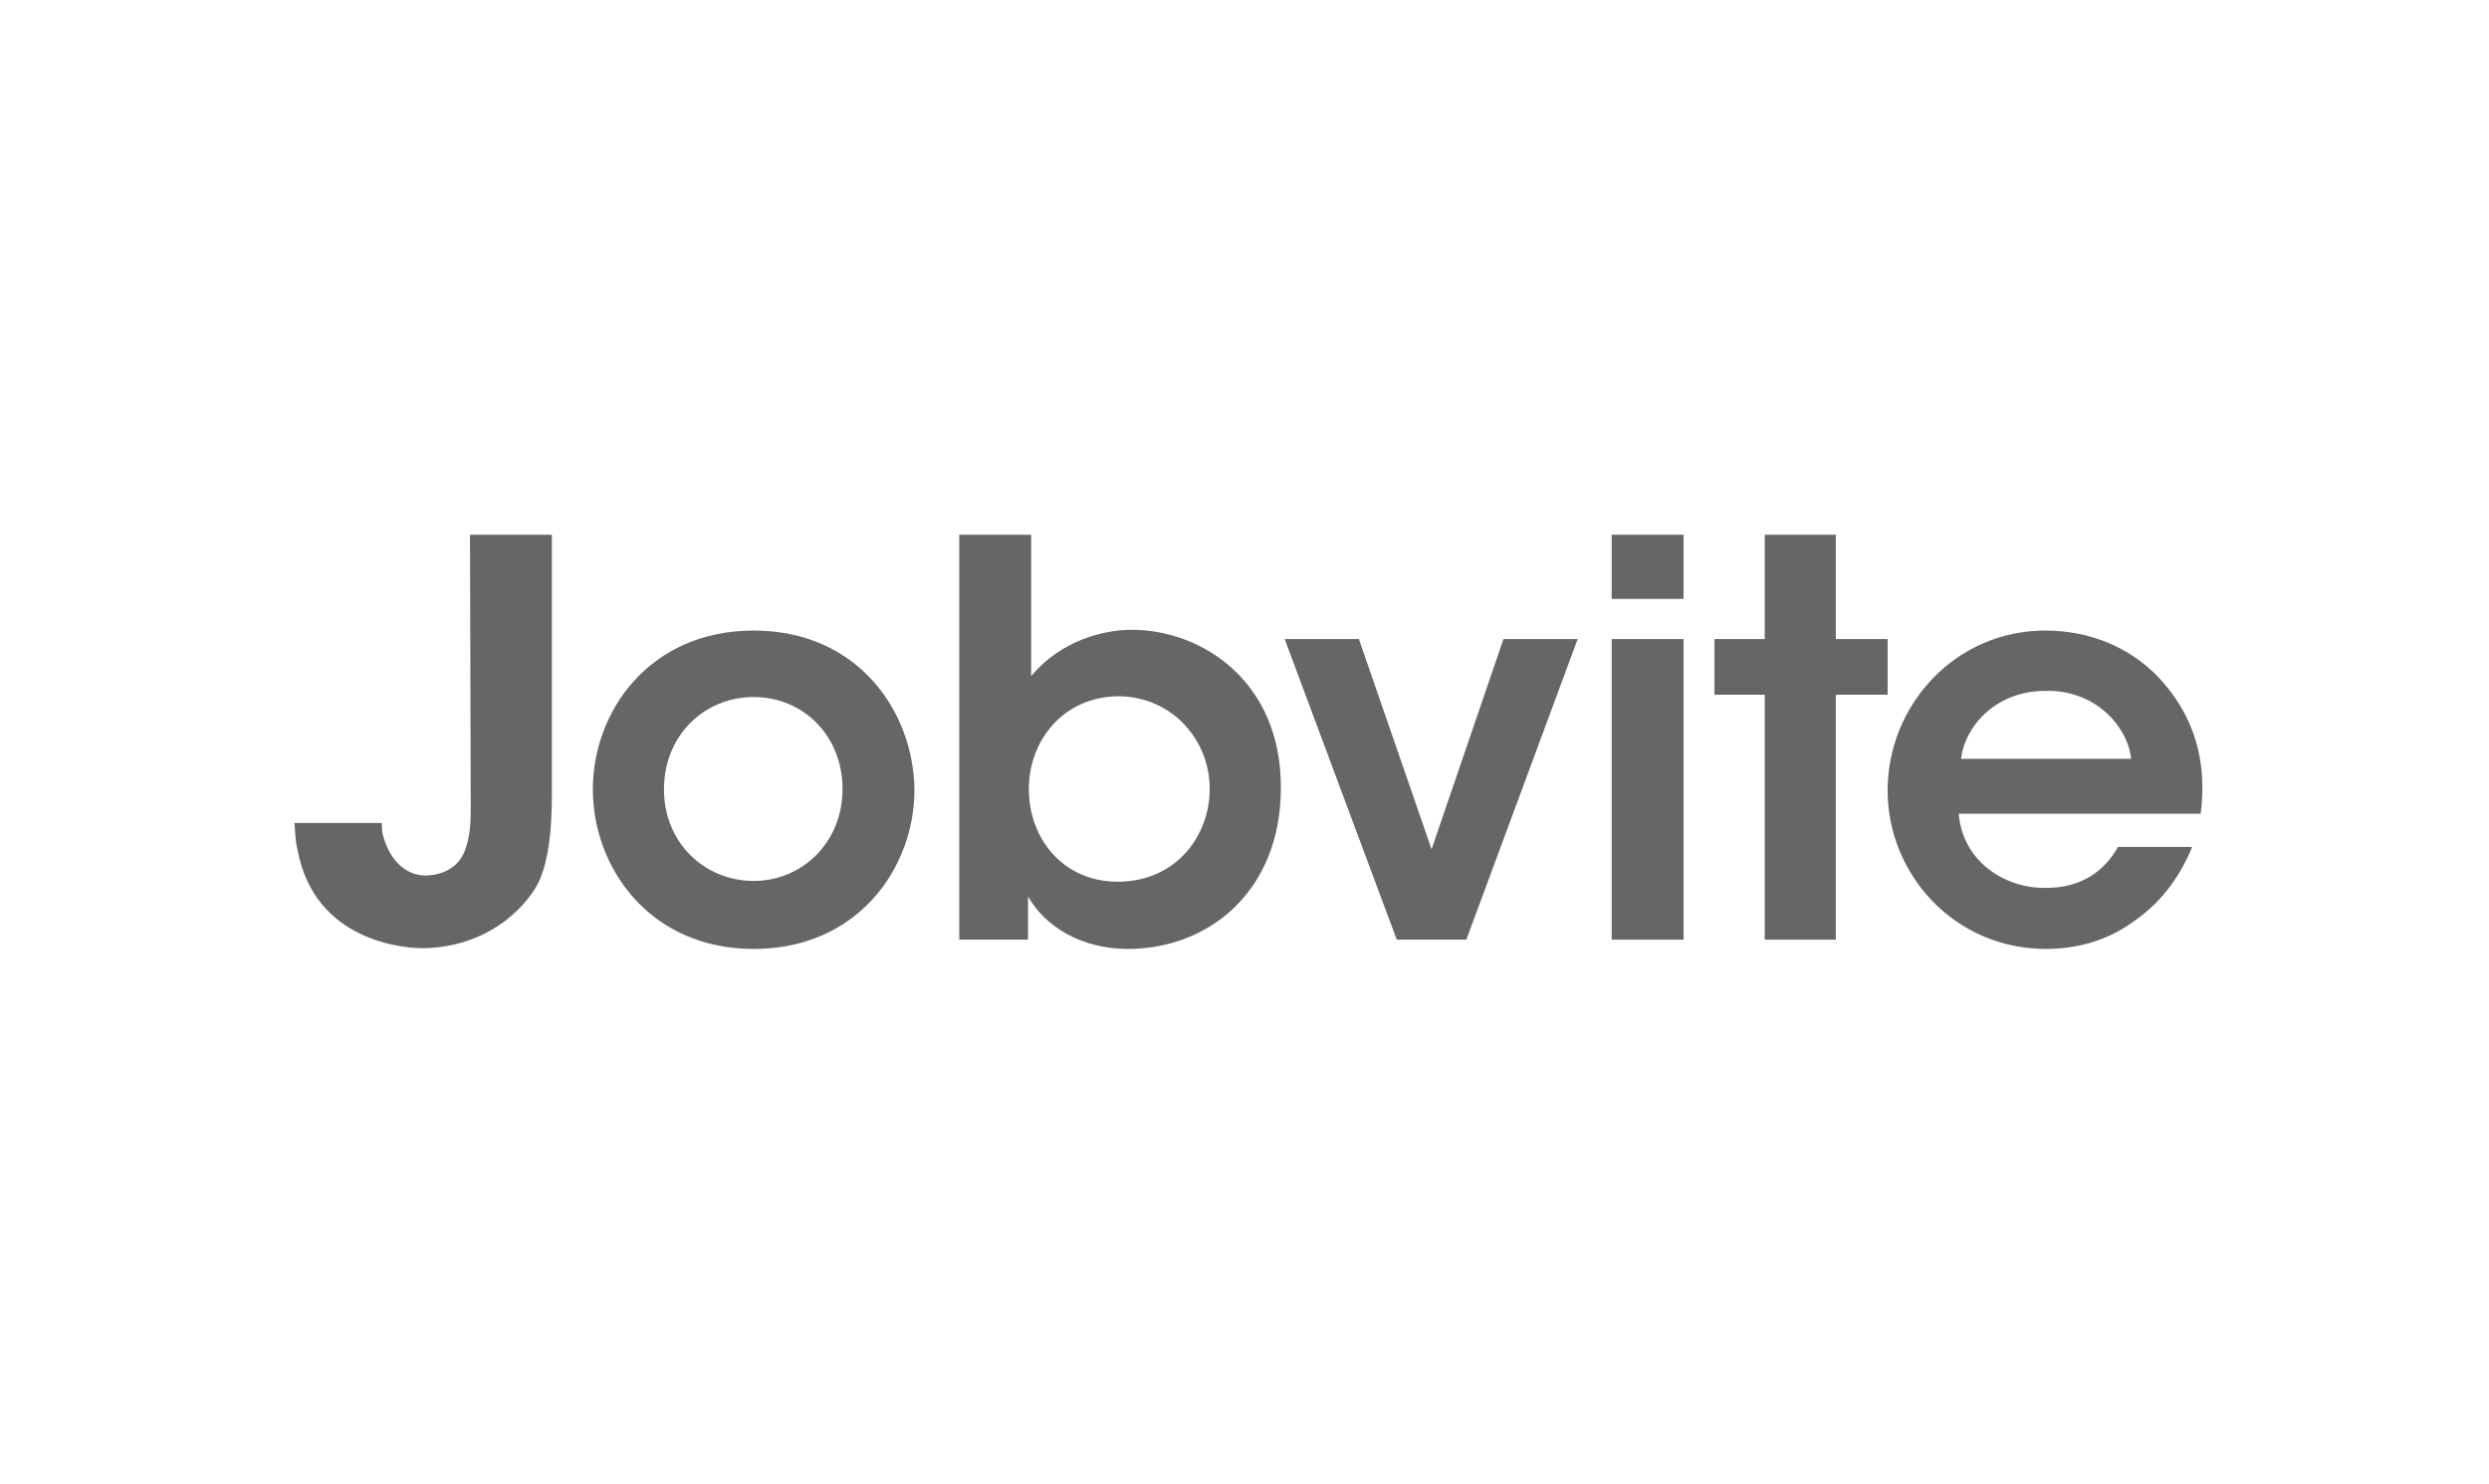 <?xml version="1.0" encoding="utf-8"?>
<!-- Generator: Adobe Illustrator 23.1.1, SVG Export Plug-In . SVG Version: 6.00 Build 0)  -->
<svg version="1.1" id="Layer_1" xmlns="http://www.w3.org/2000/svg" xmlns:xlink="http://www.w3.org/1999/xlink" x="0px" y="0px"
	 viewBox="0 0 322 192" style="enable-background:new 0 0 322 192;" xml:space="preserve">
<style type="text/css">
	.st0{fill:#666666;}
</style>
<g>
	<path class="st0" d="M60.9,104.8c0,1.6-0.1,3.5-0.7,5.1c-0.6,1.8-2.2,3.3-5.1,3.4c-2.7,0-4.8-2.1-5.6-5.4c-0.1-0.5-0.1-0.9-0.1-1.4
		H38.1c0.1,1.2,0.1,2.4,0.4,3.5c2.2,11.9,13.9,12.7,16.1,12.7c3.3,0,6.9-0.9,10-3c2.1-1.4,4.2-3.6,5.2-5.8c1.1-2.6,1.6-5.9,1.6-11.5
		V69.2H60.8L60.9,104.8L60.9,104.8z"/>
	<path class="st0" d="M97.5,114c-6.4,0-11.6-5-11.6-11.8v-0.1c0-6.9,5.2-11.9,11.6-11.9s11.5,5,11.5,11.9S103.8,114,97.5,114
		 M97.5,81.6c-13.5,0-20.8,10.5-20.8,20.5v0.1c0,10,7.3,20.6,20.8,20.6s20.8-10.5,20.8-20.6C118.2,92.1,111,81.6,97.5,81.6"/>
	<path class="st0" d="M156.5,102.1c0,6-4.3,12-11.9,12c-7,0-11.5-5.5-11.5-12c0-6.3,4.5-12,11.7-12
		C151.6,90.2,156.5,95.7,156.5,102.1L156.5,102.1z M146.4,81.5c-3.5,0-9.1,1.3-13,6v-4.7V69.2h-9.3v52.4h8.9V116
		c2.1,3.8,6.8,6.8,12.9,6.8c10.6,0,19.8-7.6,19.8-20.8C165.8,88.3,155.6,81.5,146.4,81.5"/>
	<polygon class="st0" points="185.2,109.9 175.8,82.7 166.2,82.7 180.7,121.6 189.7,121.6 204.1,82.7 194.5,82.7 	"/>
	<rect x="208.5" y="69.2" class="st0" width="9.3" height="8.3"/>
	<rect x="208.5" y="82.7" class="st0" width="9.3" height="38.9"/>
	<polygon class="st0" points="244.2,82.7 237.5,82.7 237.5,69.2 228.3,69.2 228.3,82.7 221.8,82.7 221.8,89.9 228.3,89.9 
		228.3,121.6 237.5,121.6 237.5,89.9 244.2,89.9 	"/>
	<path class="st0" d="M253.7,98.2c0.4-3.8,4.1-8.8,11-8.8c6.8-0.1,10.7,5.1,11,8.8H253.7z M279.1,87.5c-3.6-3.7-8.7-5.9-14.5-5.9
		c-11.7,0-20.4,9.7-20.4,20.7c0,10.8,8.6,20.5,20.5,20.5c4,0,7.9-1.1,11.1-3.4c3.3-2.2,6-5.4,7.8-9.8h-9.6c-1.8,3.2-4.8,5.3-9.3,5.3
		c-5.3,0.1-10.8-3.4-11.3-9.6h31.3C285.6,98.4,283.8,92.4,279.1,87.5"/>
</g>
</svg>
